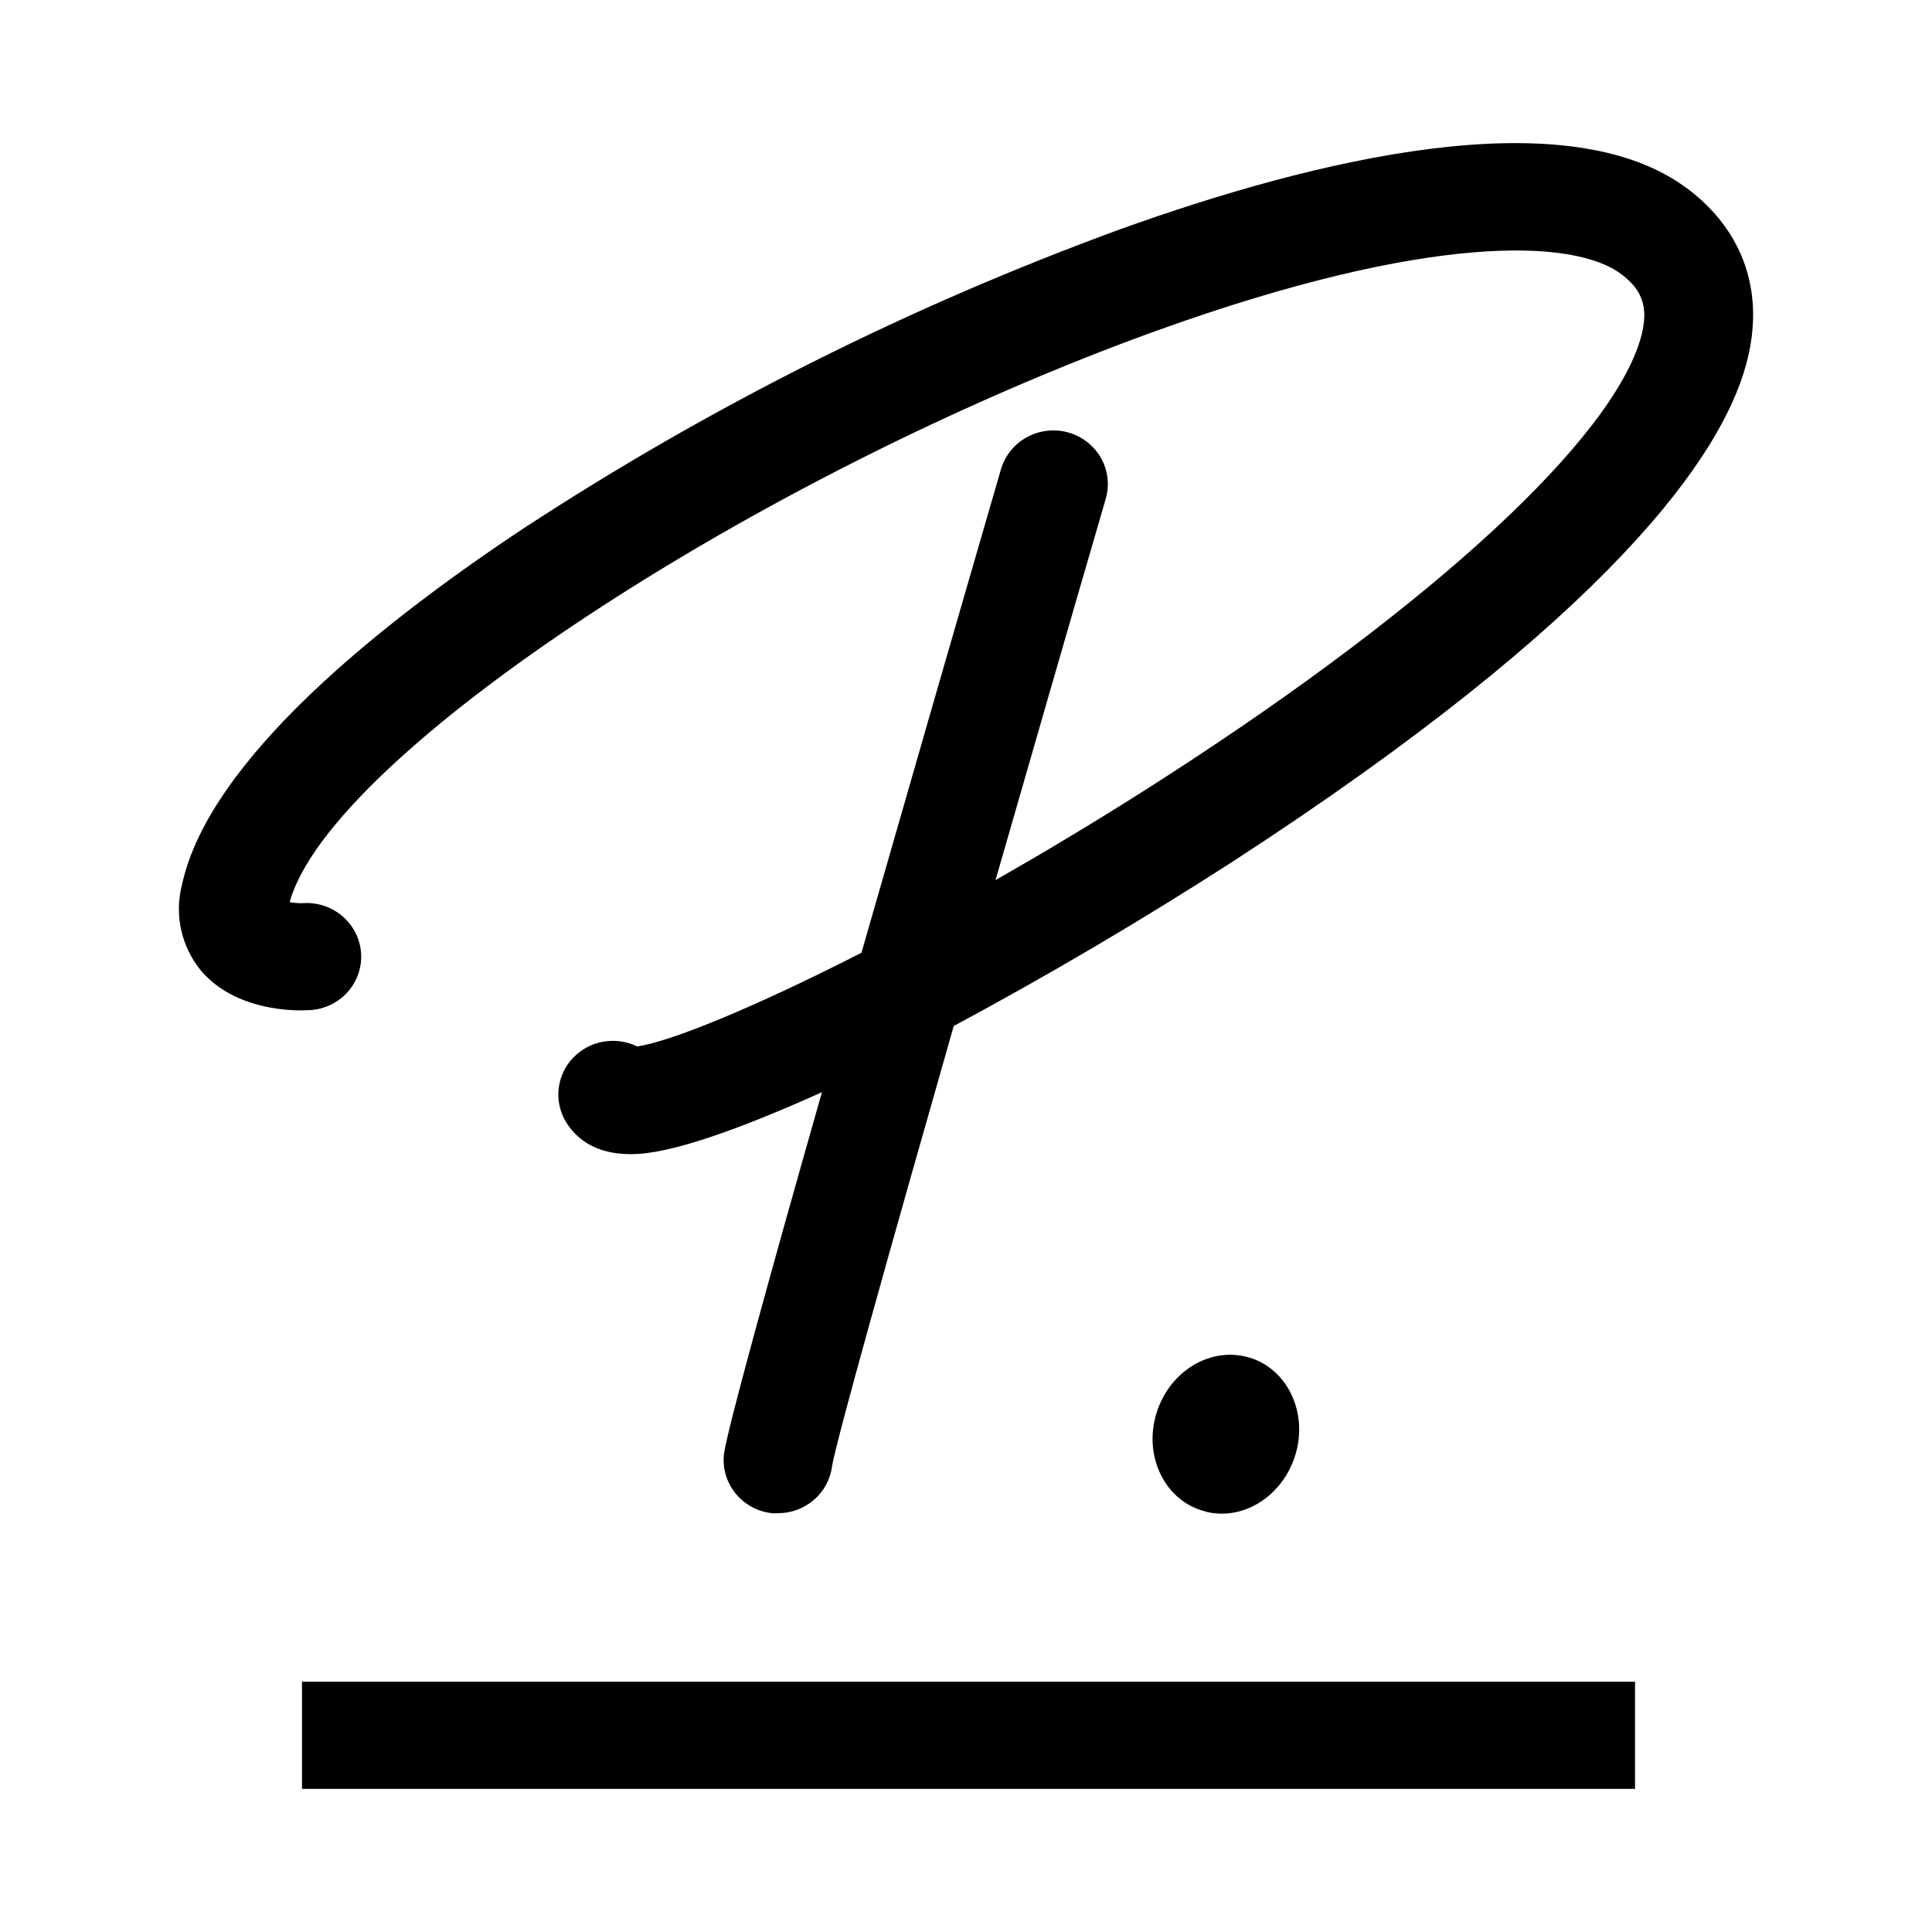 <?xml version="1.0" encoding="UTF-8"?>
<svg xmlns="http://www.w3.org/2000/svg" width="54" height="54" viewBox="0 0 54 54" fill="none">
  <path d="M45.7 50H8.441V47.004H45.7V50ZM33.691 42.249C34.775 42.527 35.905 41.781 36.228 40.587C36.551 39.391 35.922 38.191 34.839 37.923C33.757 37.651 32.625 38.383 32.3 39.581C31.975 40.777 32.604 41.977 33.691 42.245V42.249ZM47.194 5.296C43.811 2.714 36.703 4.471 31.332 6.4C25.449 8.549 19.839 11.361 14.614 14.781C10.688 17.388 5.841 21.225 5.087 24.727C4.979 25.144 4.971 25.581 5.066 26.001C5.161 26.422 5.355 26.815 5.633 27.148C6.616 28.278 8.269 28.252 8.585 28.236C8.893 28.234 9.194 28.14 9.446 27.966C9.699 27.792 9.892 27.547 10 27.262C10.108 26.978 10.125 26.668 10.05 26.374C9.974 26.079 9.81 25.814 9.578 25.614C9.425 25.481 9.246 25.38 9.052 25.316C8.857 25.253 8.652 25.228 8.449 25.244C8.33 25.246 8.212 25.236 8.096 25.214C9.226 21.12 21.124 13.269 32.38 9.225C39.893 6.526 43.994 6.653 45.328 7.672C45.881 8.094 46.171 8.606 45.776 9.708C44.715 12.65 39.544 17.298 31.934 22.128C30.522 23.023 29.141 23.849 27.825 24.6C28.884 20.92 29.967 17.164 30.906 13.942C31.017 13.559 30.969 13.149 30.773 12.802C30.577 12.454 30.248 12.198 29.86 12.088C29.472 11.979 29.055 12.026 28.702 12.219C28.349 12.412 28.088 12.735 27.977 13.118C26.669 17.619 25.37 22.124 24.078 26.63C21.032 28.184 18.715 29.122 17.808 29.248C17.514 29.105 17.181 29.058 16.858 29.116C16.536 29.173 16.241 29.331 16.017 29.567C15.792 29.802 15.652 30.103 15.615 30.424C15.578 30.744 15.647 31.068 15.812 31.347C16.073 31.78 16.591 32.259 17.621 32.259C17.792 32.259 17.965 32.246 18.135 32.221C19.186 32.081 20.894 31.464 22.974 30.527C21.498 35.706 20.3 40.062 20.234 40.651C20.192 41.044 20.31 41.437 20.561 41.745C20.813 42.053 21.179 42.251 21.578 42.295C21.634 42.299 21.691 42.299 21.747 42.295C22.118 42.294 22.476 42.16 22.753 41.919C23.031 41.677 23.21 41.344 23.256 40.982C23.377 40.254 24.857 34.977 26.657 28.677C29.321 27.247 31.926 25.711 34.465 24.075C45.05 17.2 48.111 12.734 48.802 10.197C49.342 8.242 48.769 6.497 47.196 5.296H47.194Z" fill="black"></path>
</svg>
